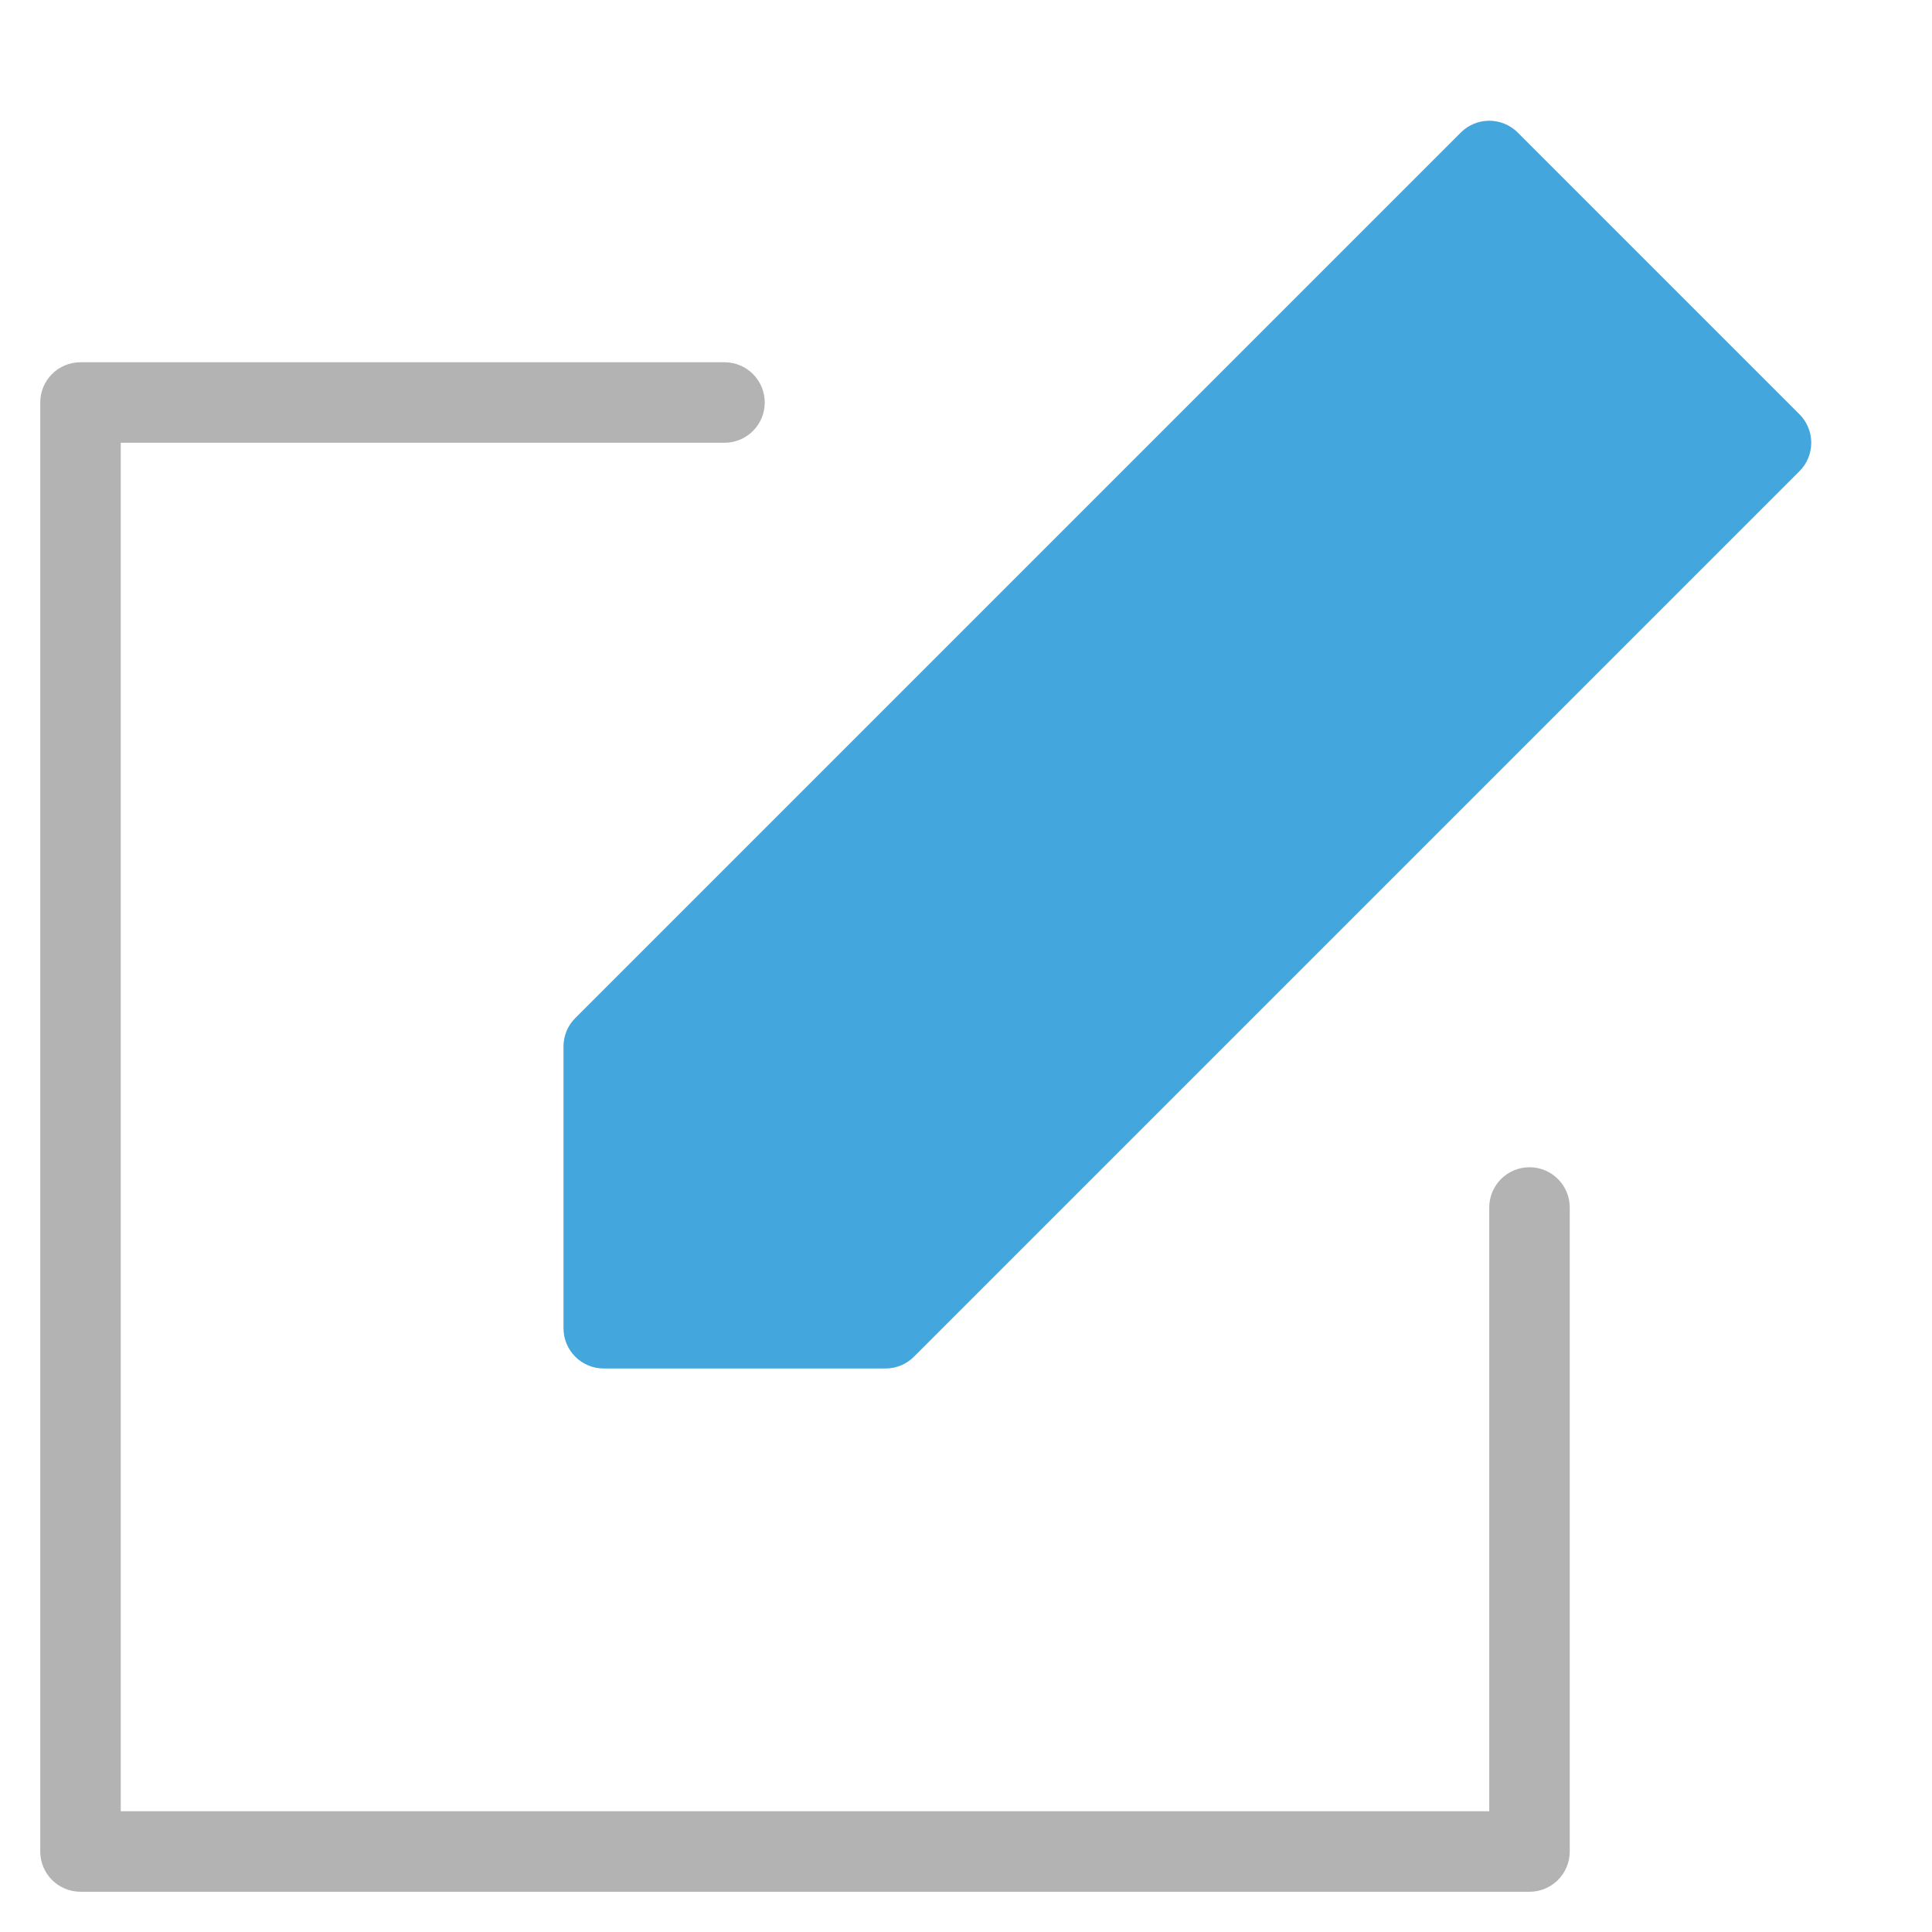 <svg xmlns="http://www.w3.org/2000/svg" viewBox="0 0 48 48" width="48" height="48"><g class="nc-icon-wrapper"><path fill="#43A6DD" d="M22,34h-7c-0.552,0-1-0.447-1-1v-7c0-0.266,0.105-0.52,0.293-0.707l22-22 c0.391-0.391,1.023-0.391,1.414,0l7,7c0.391,0.391,0.391,1.023,0,1.414l-22,22 C22.52,33.895,22.265,34,22,34z"></path> <path fill="#B3B3B3" d="M38,47H2c-0.552,0-1-0.447-1-1V10c0-0.553,0.448-1,1-1h16c0.552,0,1,0.447,1,1s-0.448,1-1,1H3 v34h34V30c0-0.553,0.448-1,1-1s1,0.447,1,1v16C39,46.553,38.552,47,38,47z"></path></g></svg>